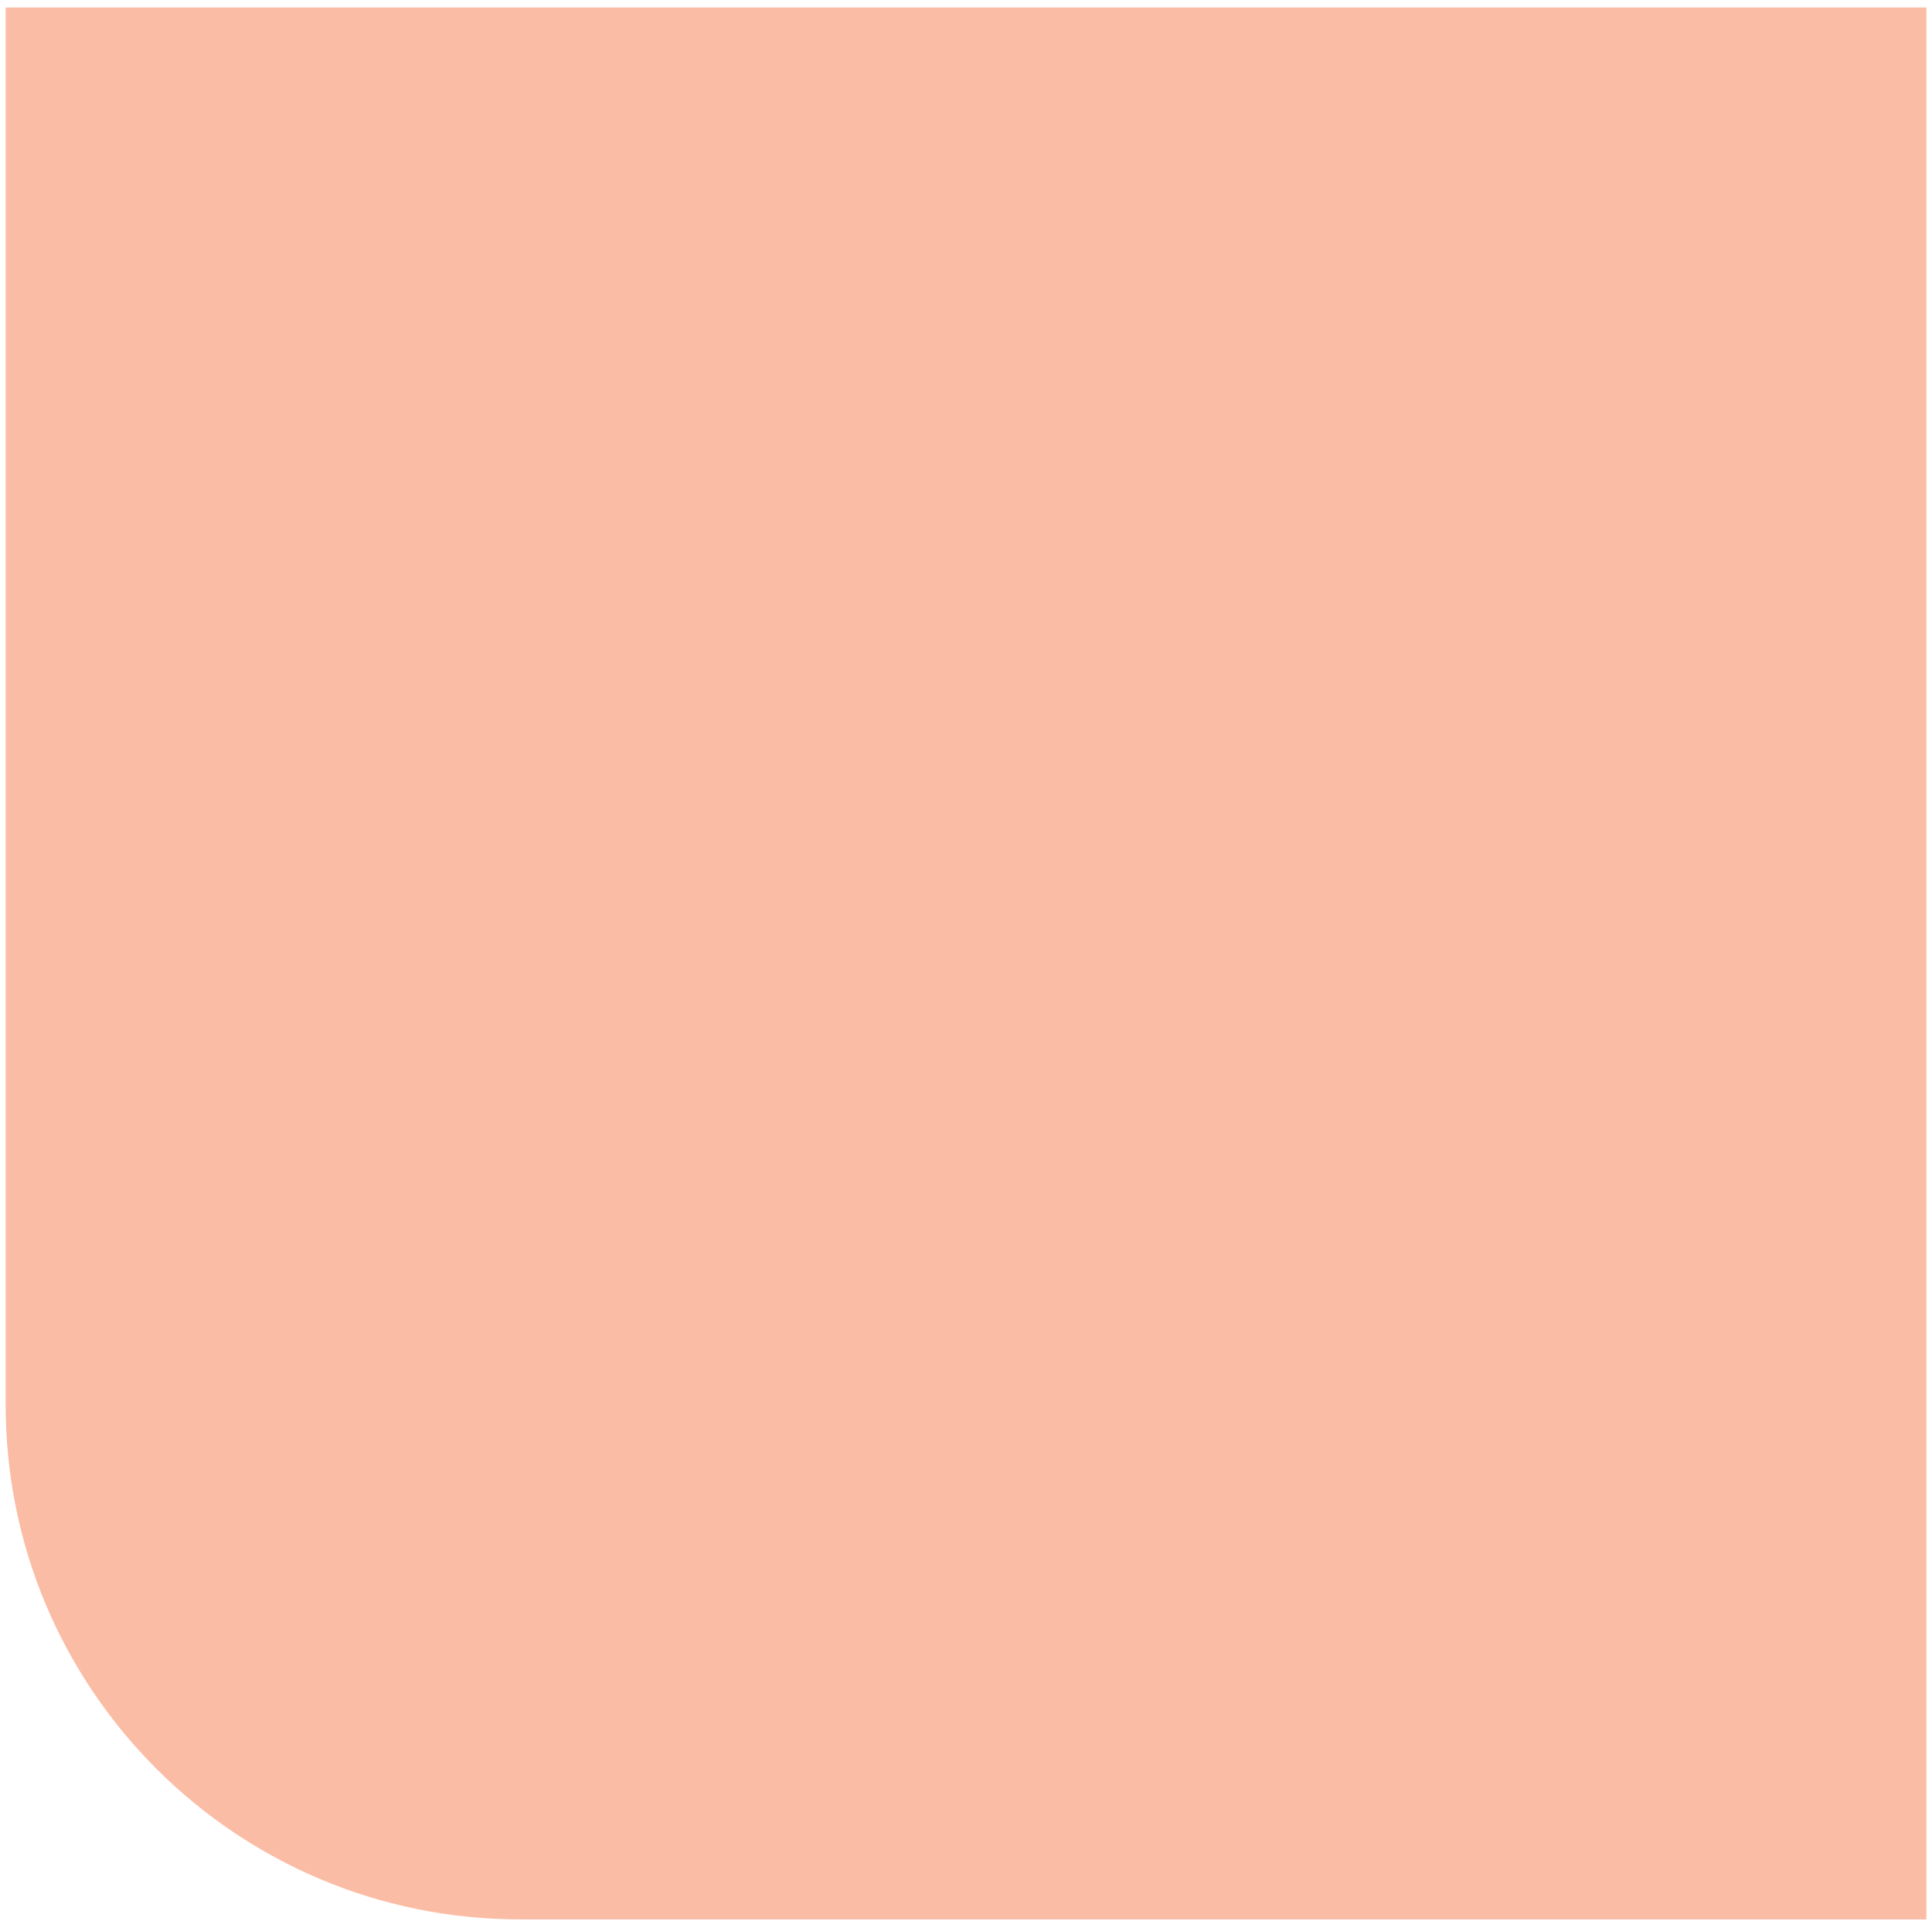 <svg width="184" height="183" viewBox="0 0 184 183" fill="none" xmlns="http://www.w3.org/2000/svg">
<path d="M0.539 0.71H183.462V182.816H49.536C22.476 182.816 0.539 160.88 0.539 133.819V0.71Z" fill="#FBBCA5"/>
</svg>
